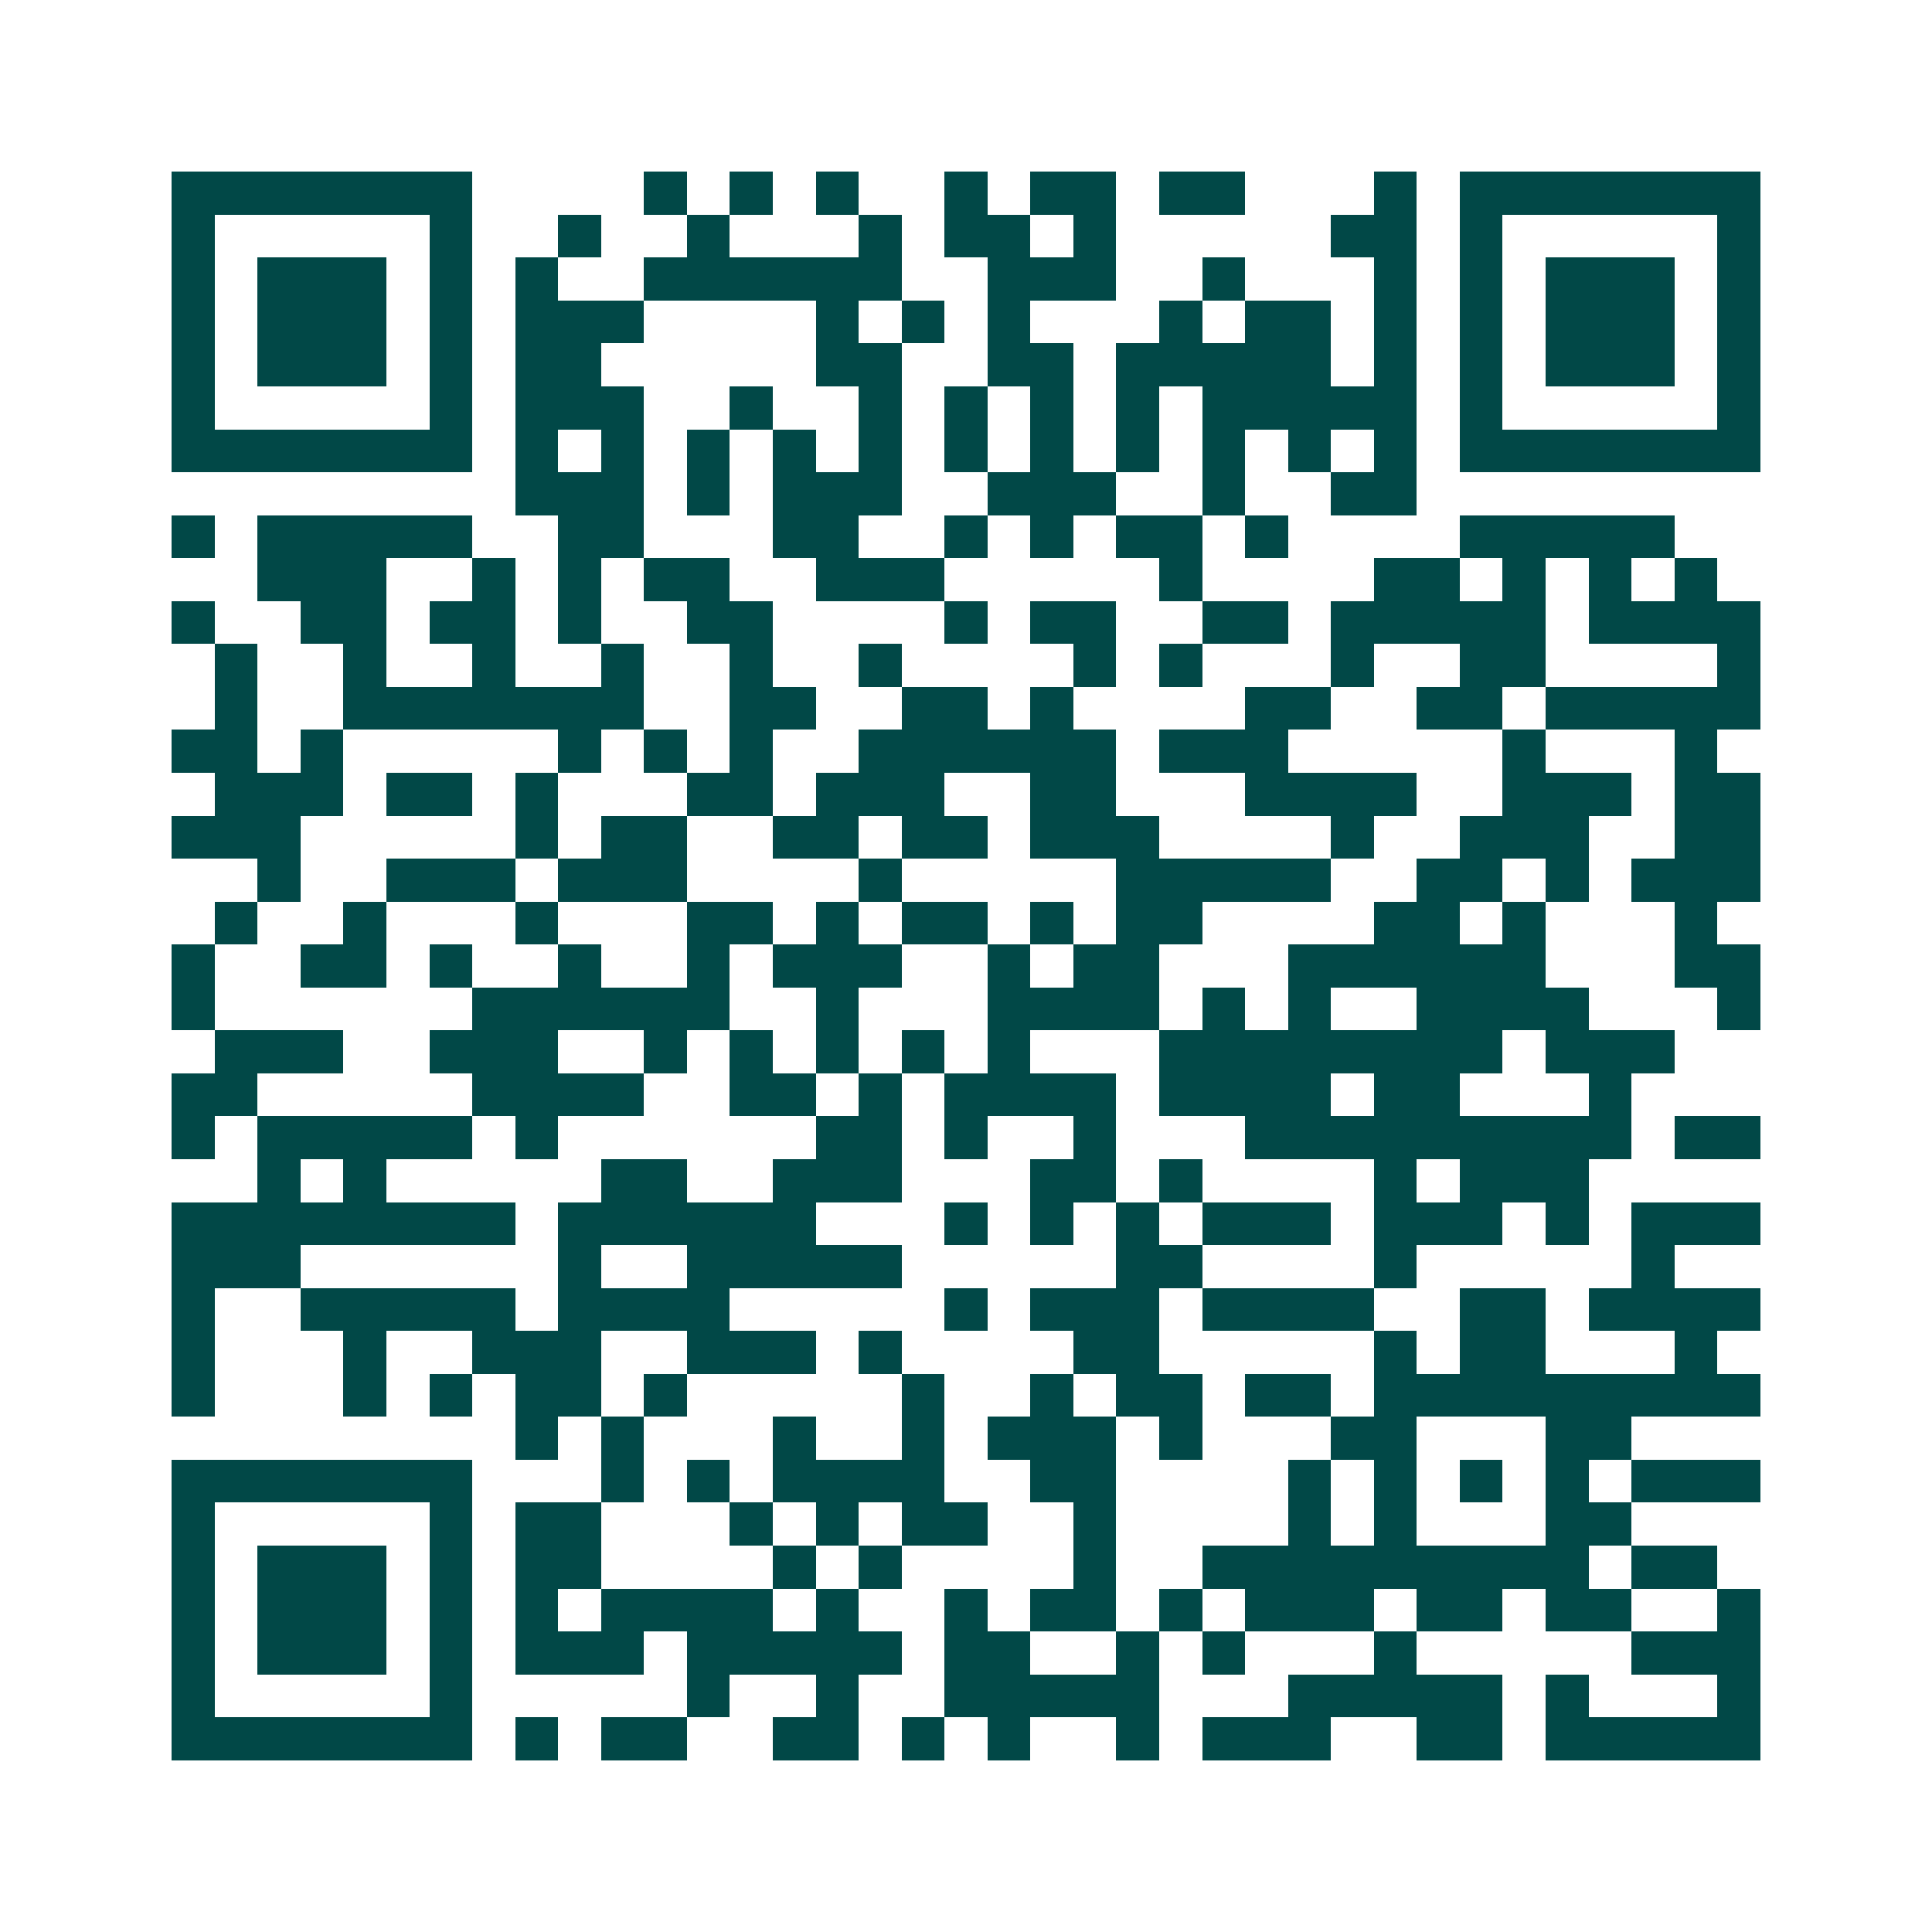 <svg xmlns="http://www.w3.org/2000/svg" width="200" height="200" viewBox="0 0 45 45" shape-rendering="crispEdges"><path fill="#ffffff" d="M0 0h45v45H0z"/><path stroke="#014847" d="M4 4.5h7m4 0h1m1 0h1m1 0h1m2 0h1m1 0h2m1 0h2m3 0h1m1 0h7M4 5.5h1m5 0h1m2 0h1m2 0h1m3 0h1m1 0h2m1 0h1m5 0h2m1 0h1m5 0h1M4 6.5h1m1 0h3m1 0h1m1 0h1m2 0h6m2 0h3m2 0h1m3 0h1m1 0h1m1 0h3m1 0h1M4 7.5h1m1 0h3m1 0h1m1 0h3m4 0h1m1 0h1m1 0h1m3 0h1m1 0h2m1 0h1m1 0h1m1 0h3m1 0h1M4 8.5h1m1 0h3m1 0h1m1 0h2m5 0h2m2 0h2m1 0h5m1 0h1m1 0h1m1 0h3m1 0h1M4 9.5h1m5 0h1m1 0h3m2 0h1m2 0h1m1 0h1m1 0h1m1 0h1m1 0h5m1 0h1m5 0h1M4 10.5h7m1 0h1m1 0h1m1 0h1m1 0h1m1 0h1m1 0h1m1 0h1m1 0h1m1 0h1m1 0h1m1 0h1m1 0h7M12 11.5h3m1 0h1m1 0h3m2 0h3m2 0h1m2 0h2M4 12.5h1m1 0h5m2 0h2m3 0h2m2 0h1m1 0h1m1 0h2m1 0h1m4 0h5M6 13.5h3m2 0h1m1 0h1m1 0h2m2 0h3m5 0h1m4 0h2m1 0h1m1 0h1m1 0h1M4 14.5h1m2 0h2m1 0h2m1 0h1m2 0h2m4 0h1m1 0h2m2 0h2m1 0h5m1 0h4M5 15.5h1m2 0h1m2 0h1m2 0h1m2 0h1m2 0h1m4 0h1m1 0h1m3 0h1m2 0h2m4 0h1M5 16.5h1m2 0h7m2 0h2m2 0h2m1 0h1m4 0h2m2 0h2m1 0h5M4 17.5h2m1 0h1m5 0h1m1 0h1m1 0h1m2 0h6m1 0h3m5 0h1m3 0h1M5 18.5h3m1 0h2m1 0h1m3 0h2m1 0h3m2 0h2m3 0h4m2 0h3m1 0h2M4 19.5h3m5 0h1m1 0h2m2 0h2m1 0h2m1 0h3m4 0h1m2 0h3m2 0h2M6 20.5h1m2 0h3m1 0h3m4 0h1m5 0h5m2 0h2m1 0h1m1 0h3M5 21.5h1m2 0h1m3 0h1m3 0h2m1 0h1m1 0h2m1 0h1m1 0h2m4 0h2m1 0h1m3 0h1M4 22.5h1m2 0h2m1 0h1m2 0h1m2 0h1m1 0h3m2 0h1m1 0h2m3 0h6m3 0h2M4 23.5h1m6 0h6m2 0h1m3 0h4m1 0h1m1 0h1m2 0h4m3 0h1M5 24.5h3m2 0h3m2 0h1m1 0h1m1 0h1m1 0h1m1 0h1m3 0h8m1 0h3M4 25.5h2m5 0h4m2 0h2m1 0h1m1 0h4m1 0h4m1 0h2m3 0h1M4 26.5h1m1 0h5m1 0h1m6 0h2m1 0h1m2 0h1m3 0h9m1 0h2M6 27.5h1m1 0h1m5 0h2m2 0h3m3 0h2m1 0h1m4 0h1m1 0h3M4 28.5h8m1 0h6m3 0h1m1 0h1m1 0h1m1 0h3m1 0h3m1 0h1m1 0h3M4 29.5h3m6 0h1m2 0h5m5 0h2m4 0h1m5 0h1M4 30.5h1m2 0h5m1 0h4m5 0h1m1 0h3m1 0h4m2 0h2m1 0h4M4 31.5h1m3 0h1m2 0h3m2 0h3m1 0h1m4 0h2m5 0h1m1 0h2m3 0h1M4 32.5h1m3 0h1m1 0h1m1 0h2m1 0h1m5 0h1m2 0h1m1 0h2m1 0h2m1 0h9M12 33.5h1m1 0h1m3 0h1m2 0h1m1 0h3m1 0h1m3 0h2m3 0h2M4 34.5h7m3 0h1m1 0h1m1 0h4m2 0h2m4 0h1m1 0h1m1 0h1m1 0h1m1 0h3M4 35.5h1m5 0h1m1 0h2m3 0h1m1 0h1m1 0h2m2 0h1m4 0h1m1 0h1m3 0h2M4 36.5h1m1 0h3m1 0h1m1 0h2m4 0h1m1 0h1m4 0h1m2 0h9m1 0h2M4 37.5h1m1 0h3m1 0h1m1 0h1m1 0h4m1 0h1m2 0h1m1 0h2m1 0h1m1 0h3m1 0h2m1 0h2m2 0h1M4 38.5h1m1 0h3m1 0h1m1 0h3m1 0h5m1 0h2m2 0h1m1 0h1m3 0h1m5 0h3M4 39.5h1m5 0h1m5 0h1m2 0h1m2 0h5m3 0h5m1 0h1m3 0h1M4 40.5h7m1 0h1m1 0h2m2 0h2m1 0h1m1 0h1m2 0h1m1 0h3m2 0h2m1 0h5"/></svg>
